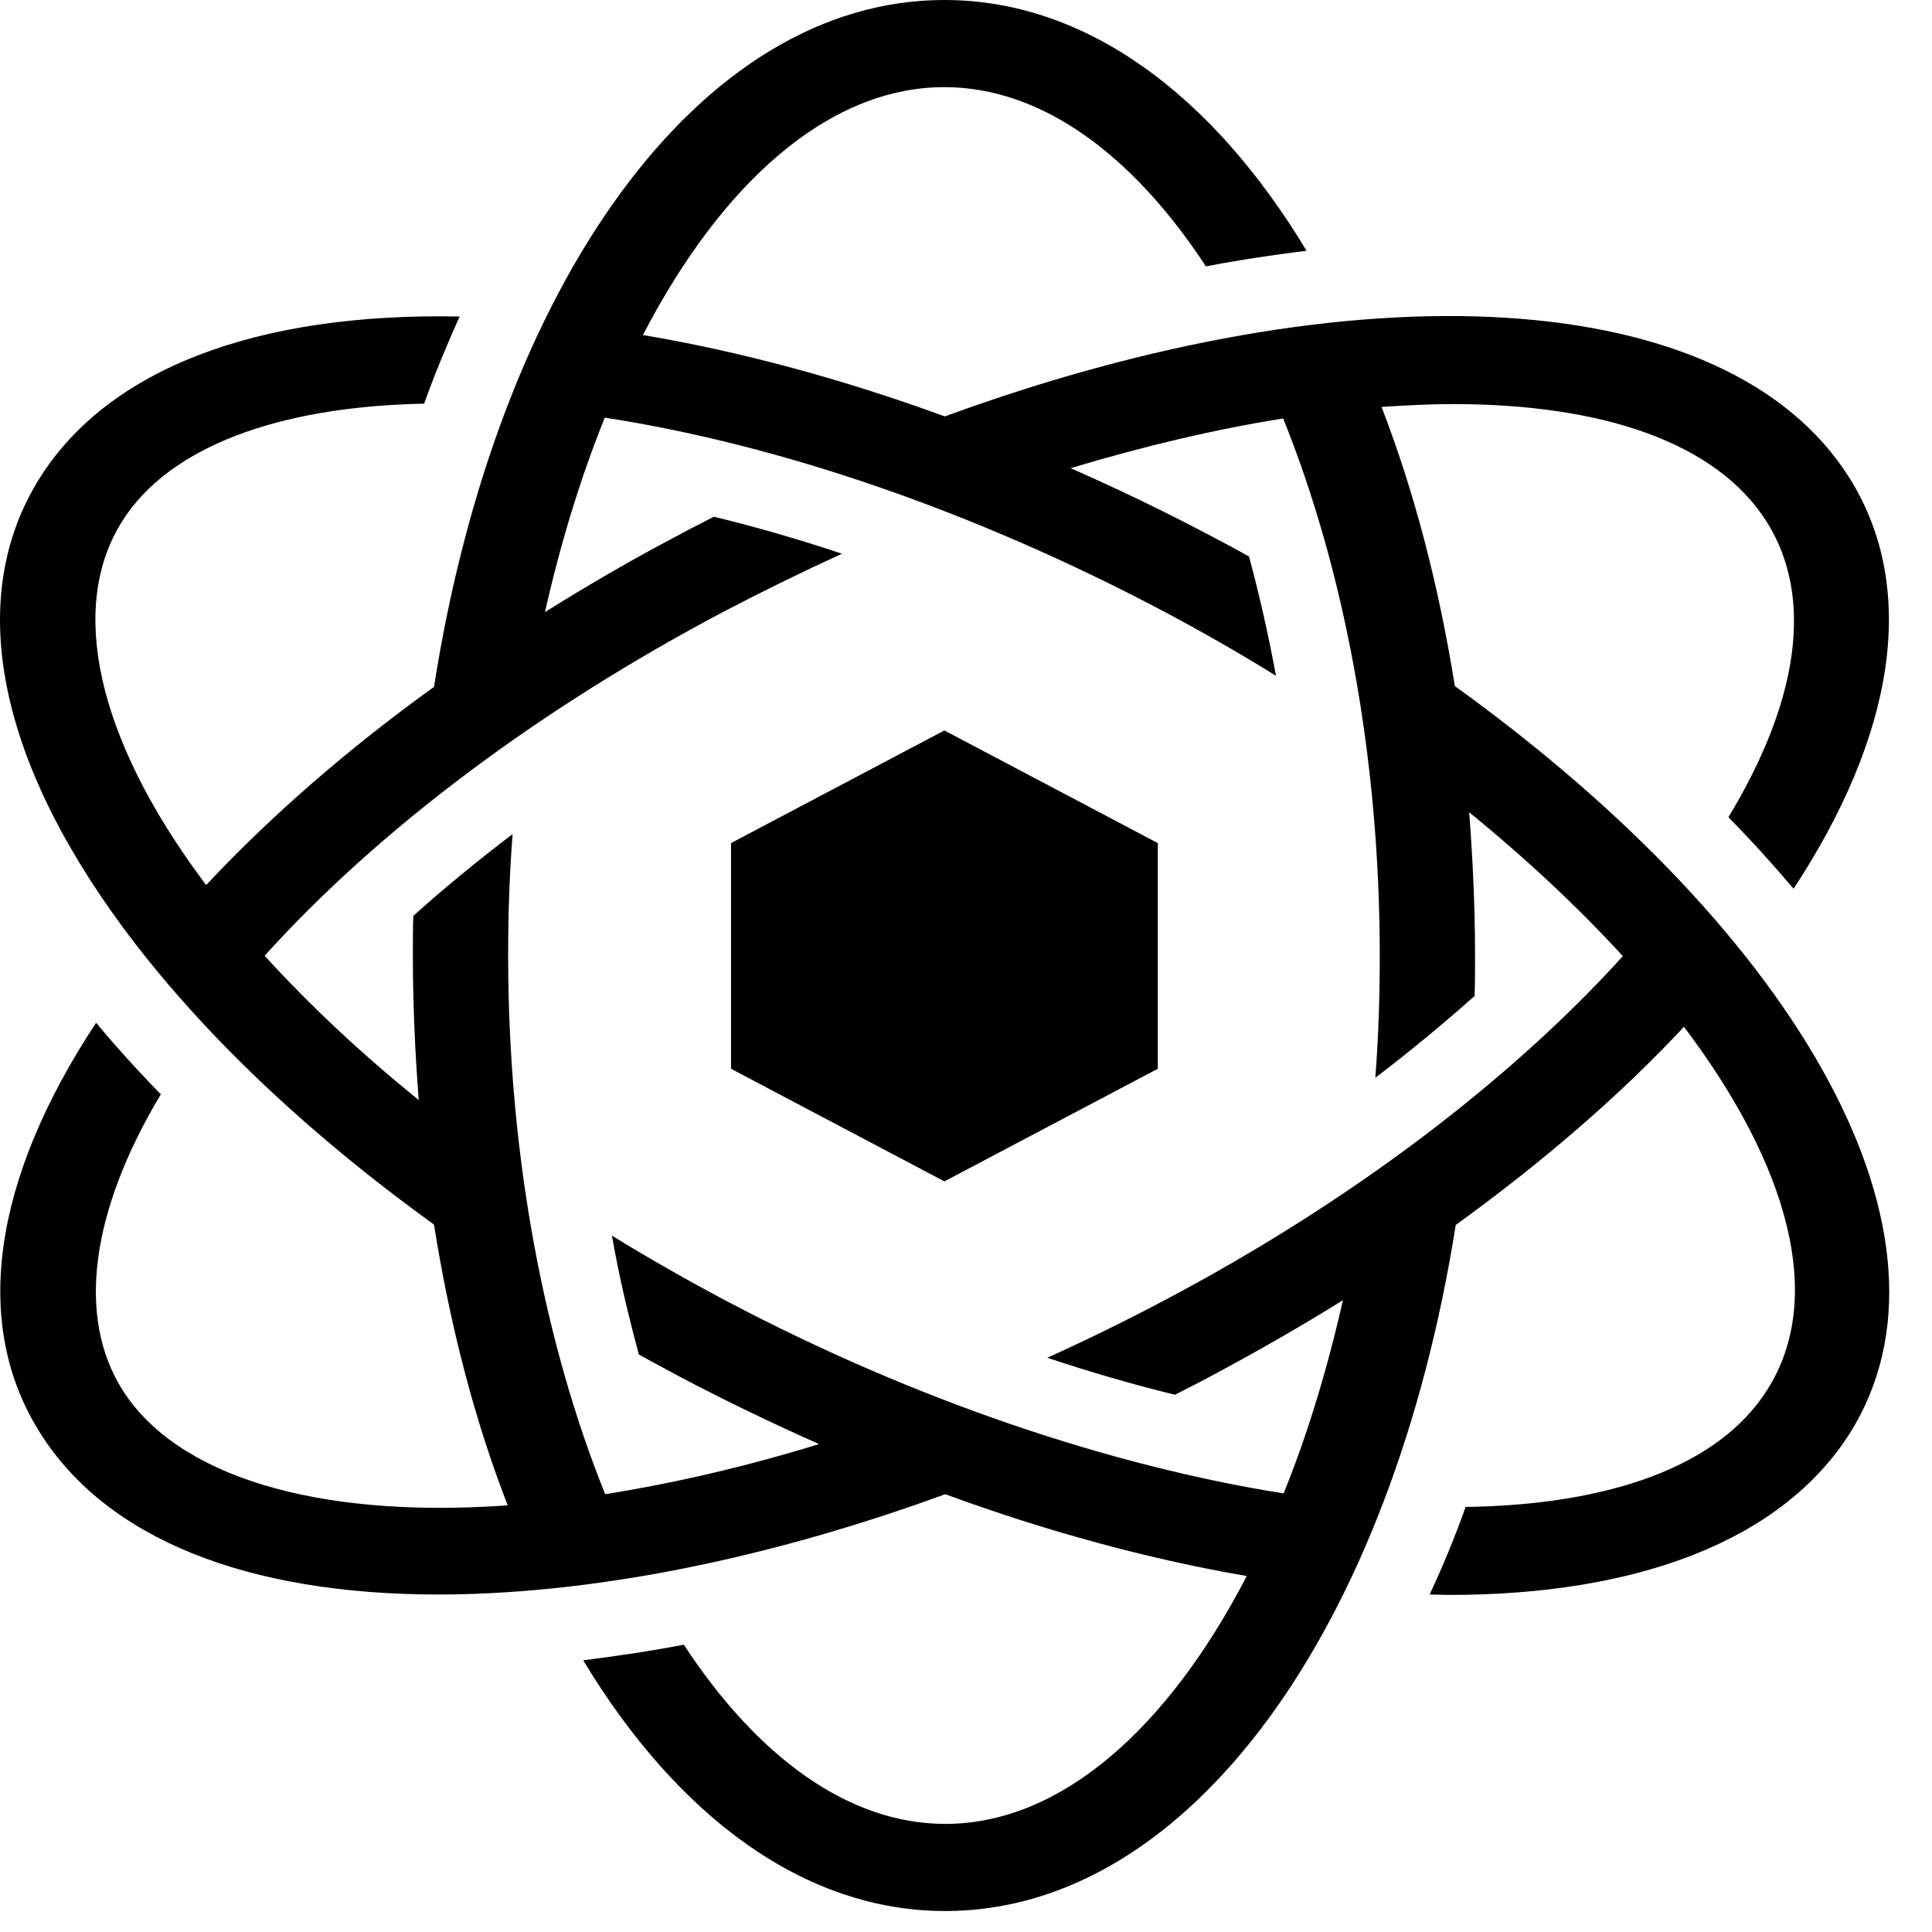<svg width="60" height="60" viewBox="0 0 60 60" fill="none" xmlns="http://www.w3.org/2000/svg">
<path fill-rule="evenodd" clip-rule="evenodd" d="M45.181 21.306C44.678 18.153 43.911 15.243 42.906 12.638C43.674 12.587 44.413 12.549 45.125 12.549C49.757 12.549 53.302 13.736 54.864 16.2C56.371 18.587 55.813 21.855 53.678 25.379C54.404 26.119 55.074 26.86 55.702 27.6C58.813 22.864 59.609 18.306 57.432 14.834C53.623 8.796 42.097 8.26 29.343 12.932C26.162 11.77 22.995 10.915 19.967 10.404C22.422 5.668 25.744 2.706 29.329 2.706C32.343 2.706 35.176 4.8 37.45 8.272C38.511 8.068 39.557 7.915 40.576 7.787C37.646 2.923 33.711 0 29.329 0C21.697 0 15.432 8.872 13.478 21.332C10.785 23.272 8.413 25.34 6.404 27.485L6.404 27.485C6.362 27.434 6.32 27.383 6.278 27.319C3.013 22.915 2.106 18.855 3.795 16.187C5.232 13.902 8.595 12.626 13.171 12.536C13.506 11.604 13.883 10.698 14.274 9.83C7.981 9.702 3.376 11.451 1.241 14.834C-1.061 18.485 -0.14 23.451 3.836 28.826C6.209 32.03 9.516 35.17 13.478 38.03C13.981 41.196 14.748 44.132 15.767 46.749C15.739 46.749 15.707 46.752 15.676 46.755C15.645 46.758 15.613 46.762 15.585 46.762C9.781 47.145 5.497 45.83 3.809 43.175C2.371 40.902 2.818 37.621 4.995 33.983C4.269 33.243 3.599 32.502 2.985 31.762C-0.252 36.664 -0.88 41.157 1.255 44.515C3.32 47.783 7.66 49.519 13.618 49.519C14.329 49.519 15.055 49.494 15.809 49.443C20.037 49.162 24.669 48.115 29.357 46.404C32.595 47.592 35.748 48.434 38.72 48.945C36.264 53.681 32.944 56.643 29.357 56.643C26.343 56.643 23.511 54.549 21.236 51.077C20.176 51.281 19.13 51.434 18.111 51.562C21.041 56.413 24.976 59.349 29.357 59.349C36.976 59.349 43.241 50.489 45.209 38.043C47.944 36.064 50.33 33.996 52.297 31.889C55.548 36.191 56.692 40.302 54.892 43.149C53.385 45.549 49.967 46.736 45.516 46.8C45.181 47.745 44.804 48.651 44.399 49.519C44.504 49.519 44.605 49.522 44.706 49.526C44.807 49.529 44.909 49.532 45.013 49.532C50.804 49.532 55.311 47.872 57.446 44.515C61.241 38.477 55.967 29.081 45.181 21.306ZM36.097 40.417C34.911 41.043 33.711 41.63 32.525 42.166C33.864 42.613 35.19 42.996 36.488 43.315C36.85 43.136 37.213 42.945 37.576 42.753L37.576 42.753L37.576 42.753C39.013 41.987 40.395 41.196 41.706 40.379C41.218 42.536 40.604 44.553 39.864 46.379C34.548 45.536 28.464 43.519 22.562 40.404C21.334 39.753 20.148 39.077 19.004 38.374C19.227 39.651 19.52 40.877 19.841 42.064C20.089 42.205 20.343 42.341 20.598 42.478L20.599 42.478C20.76 42.565 20.921 42.652 21.083 42.74C22.534 43.506 23.999 44.209 25.436 44.847C23.162 45.549 20.943 46.06 18.795 46.404C16.925 41.77 15.781 35.936 15.781 29.681C15.781 28.404 15.822 27.14 15.92 25.902C14.832 26.732 13.799 27.575 12.836 28.443C12.822 28.851 12.822 29.26 12.822 29.681C12.822 31.213 12.892 32.706 13.004 34.162C11.218 32.719 9.613 31.213 8.218 29.681C11.762 25.762 16.73 22.021 22.548 18.957C23.748 18.332 24.948 17.745 26.148 17.196C24.809 16.749 23.483 16.366 22.171 16.047C22.034 16.119 21.895 16.19 21.755 16.261L21.755 16.261C21.526 16.377 21.295 16.494 21.069 16.621C19.632 17.375 18.25 18.179 16.925 19.009C17.413 16.838 18.041 14.809 18.781 12.97C24.25 13.813 30.278 15.894 36.083 18.957C37.311 19.608 38.497 20.285 39.627 20.987C39.39 19.711 39.111 18.472 38.79 17.285C38.385 17.055 37.981 16.838 37.562 16.621C36.139 15.868 34.702 15.179 33.25 14.54C35.539 13.851 37.757 13.328 39.85 12.996C41.72 17.63 42.85 23.451 42.85 29.694C42.85 30.97 42.809 32.234 42.711 33.472C43.799 32.643 44.832 31.787 45.795 30.932C45.809 30.523 45.809 30.115 45.809 29.694C45.809 28.174 45.739 26.681 45.627 25.226C47.427 26.694 49.032 28.2 50.399 29.694C46.967 33.485 42.013 37.302 36.097 40.417ZM22.702 33.191L29.329 36.689L35.957 33.191V26.183L29.329 22.685L22.702 26.183V33.191Z" fill="black"/>
</svg>

